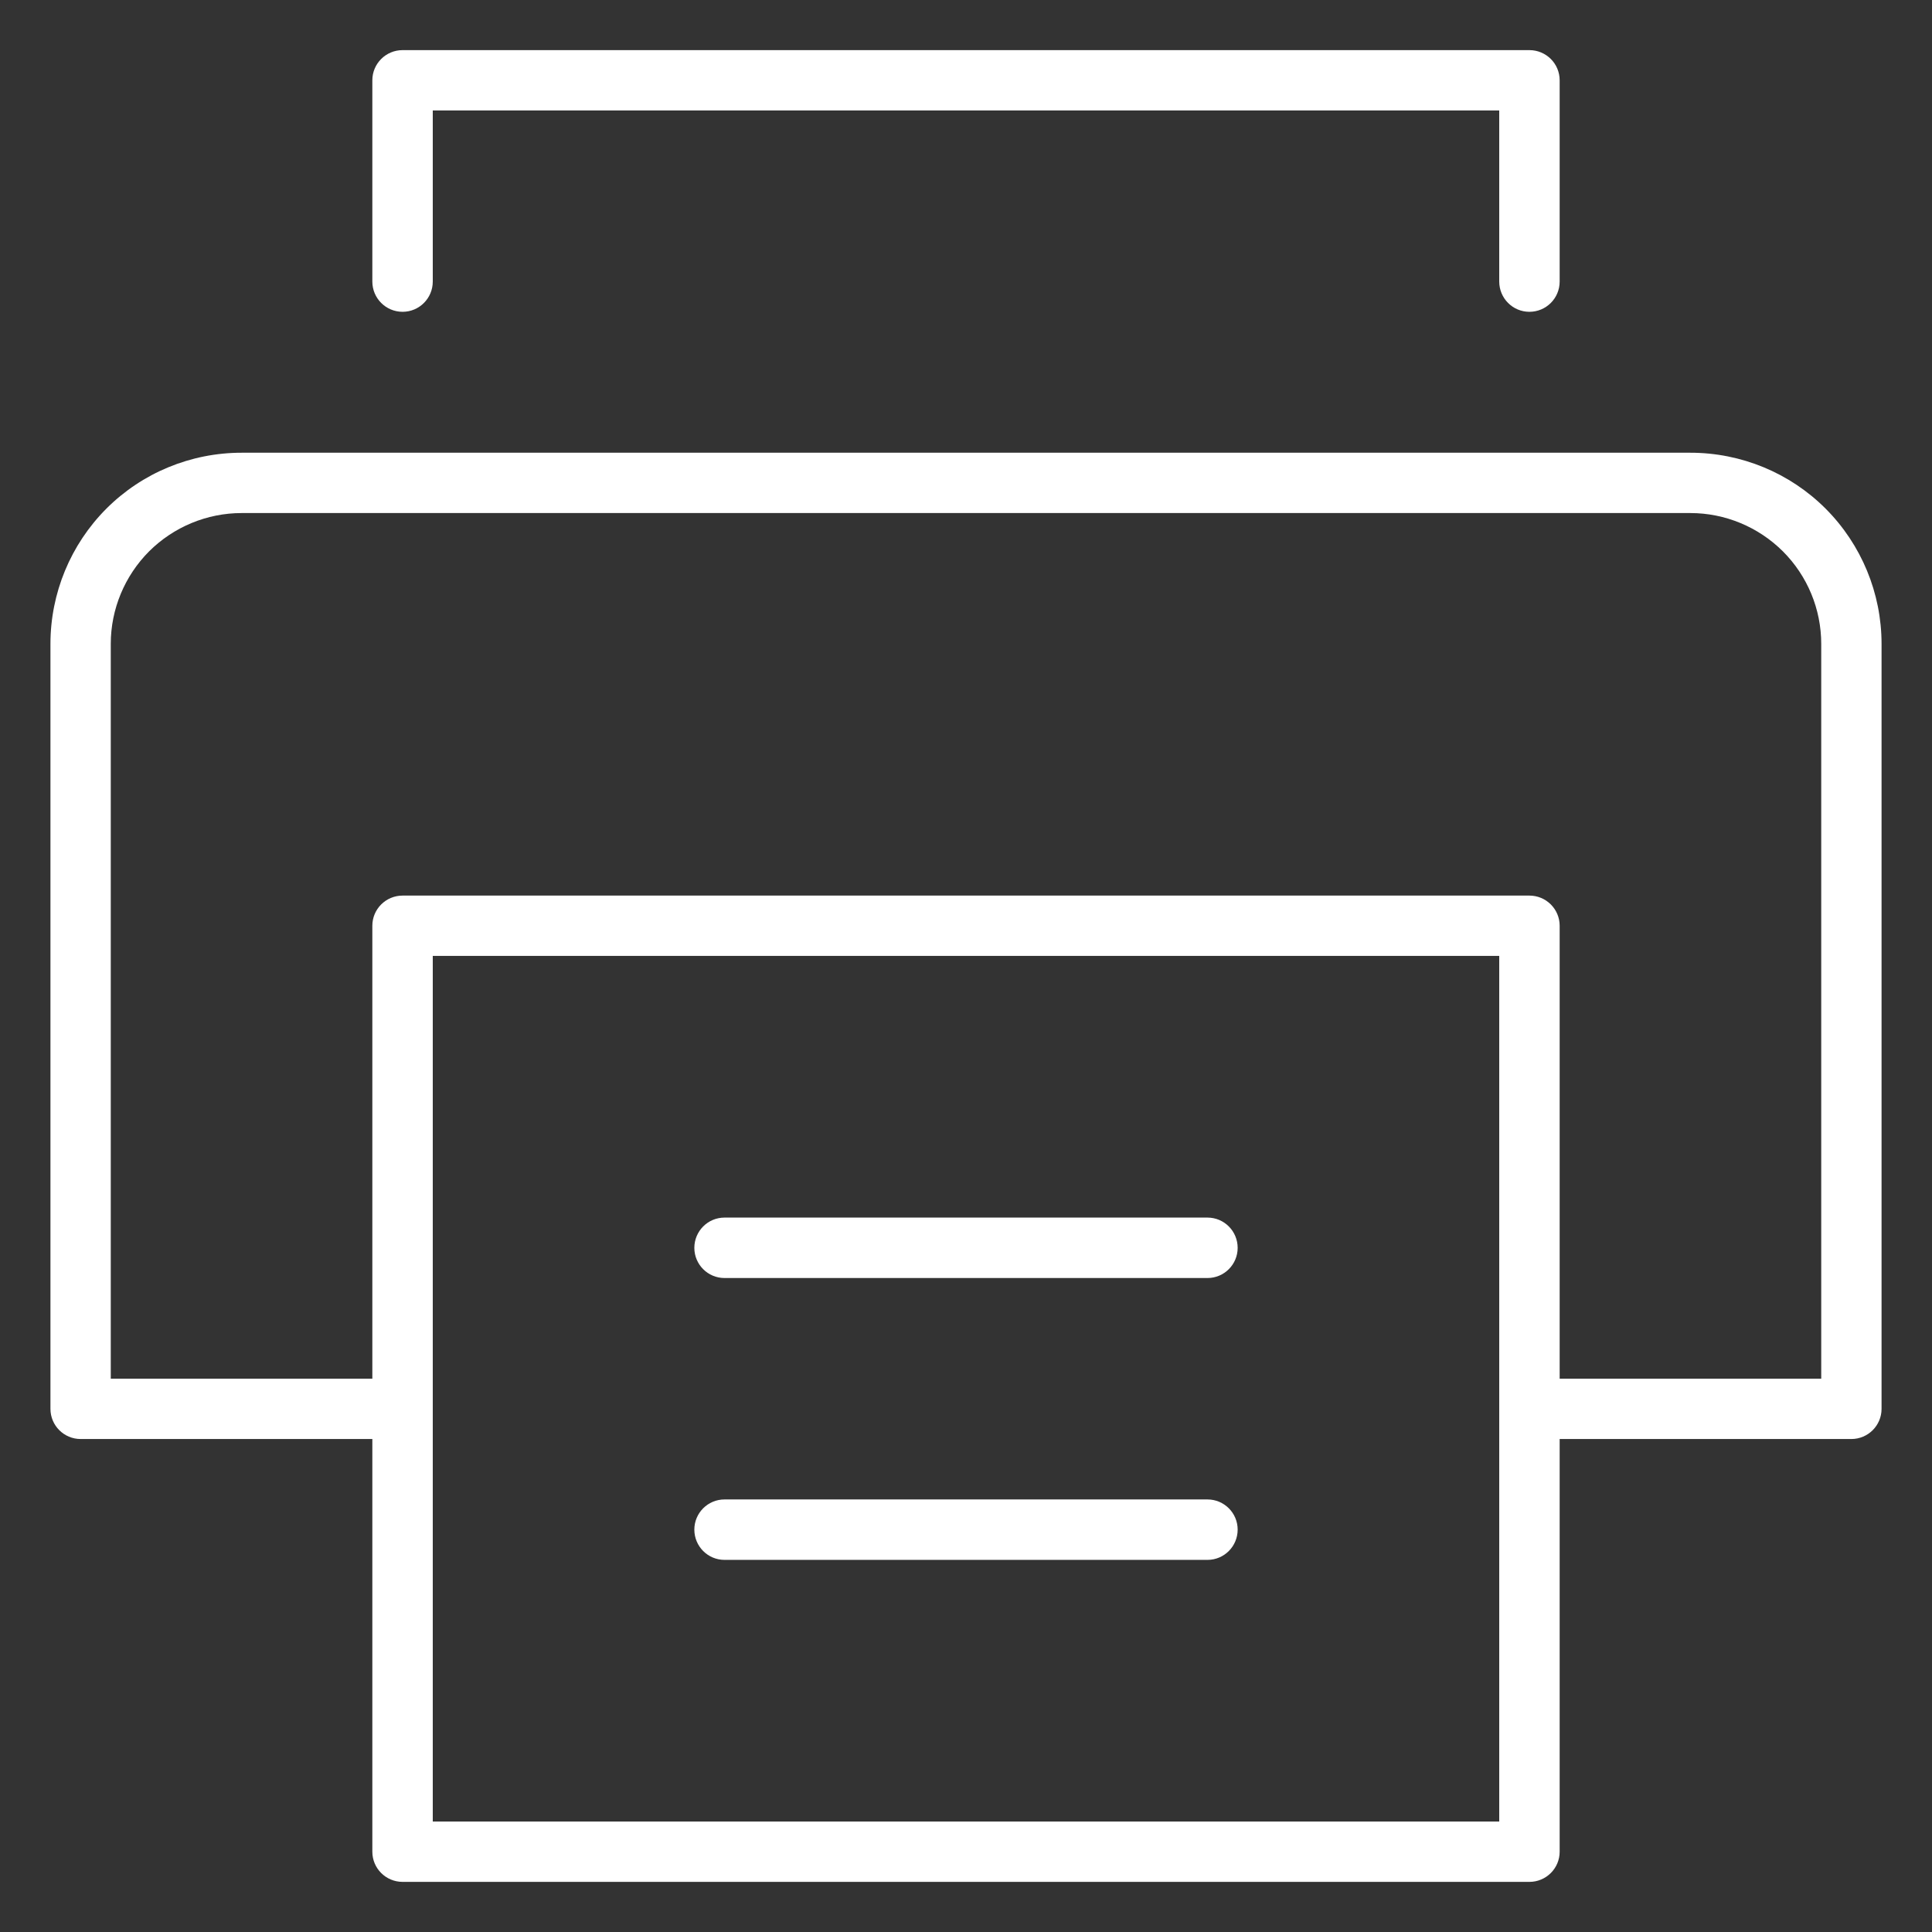 <svg width="18" height="18" viewBox="0 0 18 18" fill="none" xmlns="http://www.w3.org/2000/svg">
<rect x="0" y="0" width="18" height="18" fill="#333333" stroke="none"/>
<path fill-rule="evenodd" clip-rule="evenodd" d="M2.251 4.78C1.928 4.78 1.618 4.909 1.389 5.137C1.161 5.366 1.032 5.676 1.032 5.999V12.845H3.751C3.906 12.845 4.032 12.971 4.032 13.126C4.032 13.281 3.906 13.407 3.751 13.407H0.751C0.596 13.407 0.47 13.281 0.47 13.126V5.999C0.47 5.527 0.657 5.074 0.991 4.739C1.325 4.405 1.778 4.218 2.251 4.218H15.749C16.222 4.218 16.675 4.405 17.009 4.739C17.343 5.074 17.53 5.527 17.53 5.999V13.126C17.53 13.281 17.404 13.407 17.249 13.407H14.249C14.094 13.407 13.968 13.281 13.968 13.126C13.968 12.971 14.094 12.845 14.249 12.845H16.968V5.999C16.968 5.676 16.84 5.366 16.611 5.137C16.382 4.909 16.072 4.78 15.749 4.78H2.251Z" fill="white"/>
<path fill-rule="evenodd" clip-rule="evenodd" d="M3.469 0.748C3.469 0.593 3.595 0.467 3.751 0.467H14.249C14.405 0.467 14.531 0.593 14.531 0.748V2.623C14.531 2.779 14.405 2.905 14.249 2.905C14.094 2.905 13.968 2.779 13.968 2.623V1.029H4.032V2.623C4.032 2.779 3.906 2.905 3.751 2.905C3.595 2.905 3.469 2.779 3.469 2.623V0.748ZM3.469 8.625C3.469 8.47 3.595 8.344 3.751 8.344H14.249C14.405 8.344 14.531 8.47 14.531 8.625V17.252C14.531 17.407 14.405 17.533 14.249 17.533H3.751C3.595 17.533 3.469 17.407 3.469 17.252V8.625ZM4.032 8.906V16.971H13.968V8.906H4.032ZM6.469 11.626C6.469 11.47 6.595 11.344 6.75 11.344H11.25C11.405 11.344 11.531 11.47 11.531 11.626C11.531 11.781 11.405 11.907 11.25 11.907H6.75C6.595 11.907 6.469 11.781 6.469 11.626ZM6.469 14.251C6.469 14.096 6.595 13.97 6.75 13.97H11.25C11.405 13.97 11.531 14.096 11.531 14.251C11.531 14.407 11.405 14.533 11.25 14.533H6.75C6.595 14.533 6.469 14.407 6.469 14.251Z" fill="white"/>
</svg>
